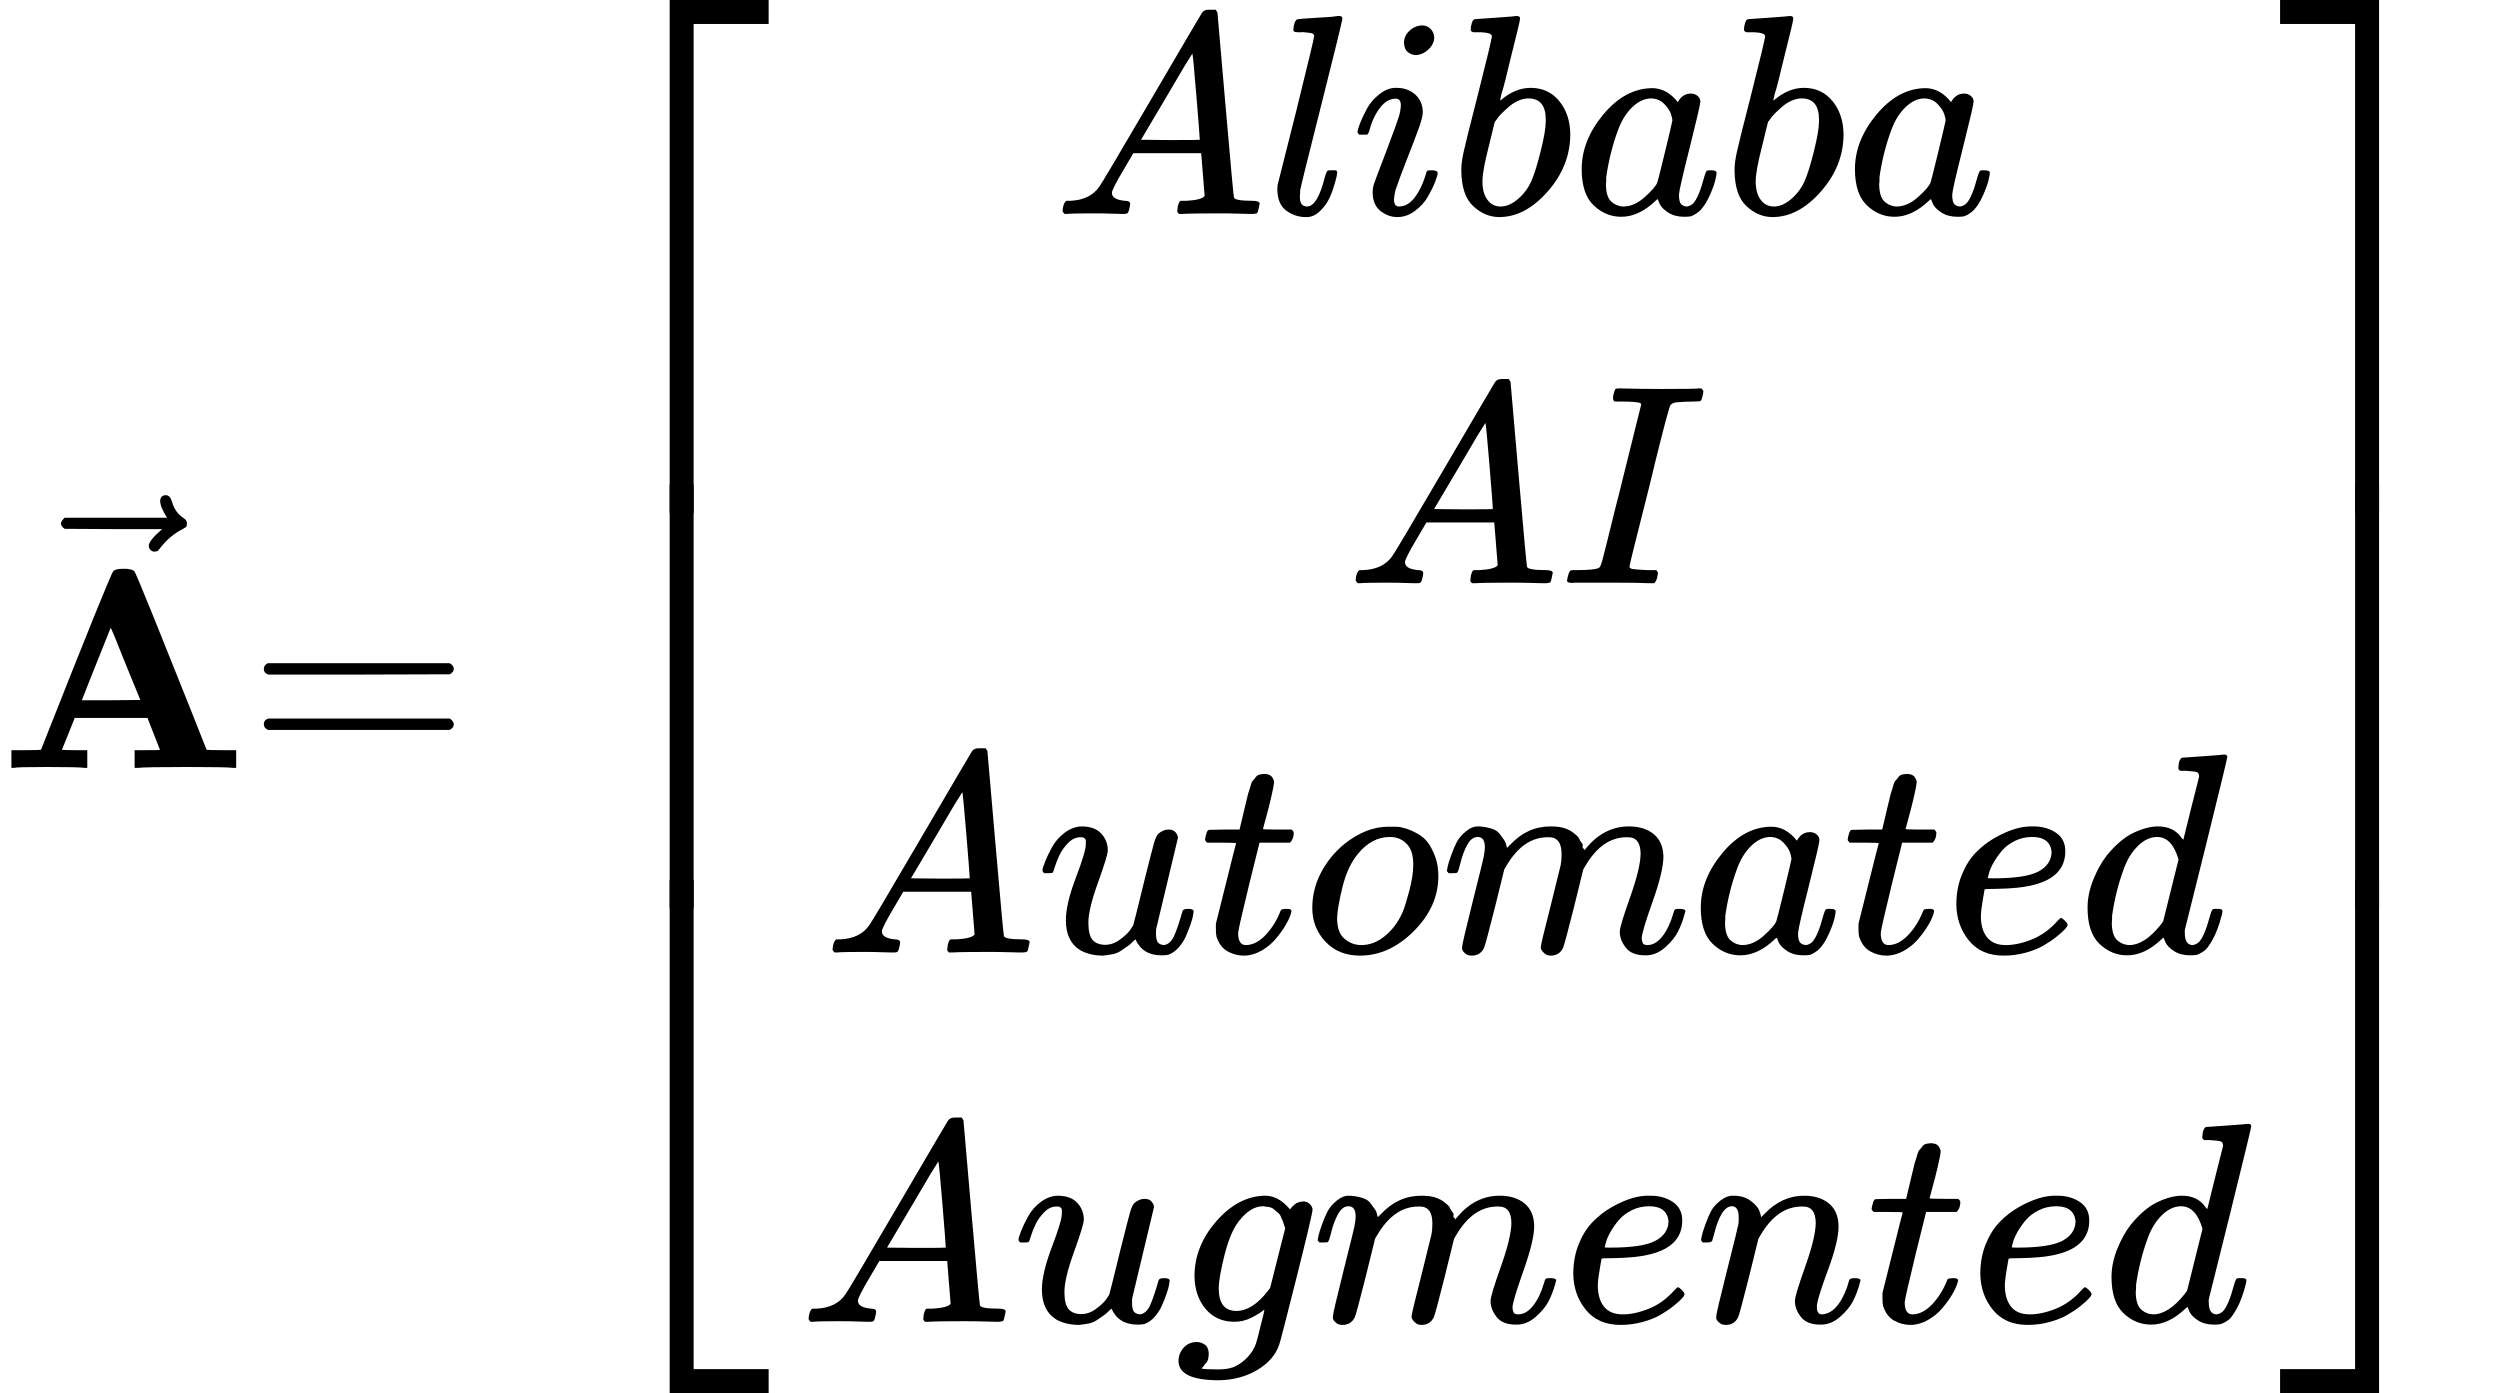 <?xml version="1.0" encoding="UTF-8" standalone="no" ?>
<svg xmlns="http://www.w3.org/2000/svg" width="158.640px" height="88.400px" viewBox="0 -2692 8764.8 4884" xmlns:xlink="http://www.w3.org/1999/xlink" style=""><defs><path id="MJX-21-TEX-B-41" d="M296 0Q278 3 164 3Q58 3 49 0H40V62H92Q144 62 144 64Q388 682 397 689Q403 698 434 698Q463 698 471 689Q475 686 538 530T663 218L724 64Q724 62 776 62H828V0H817Q796 3 658 3Q509 3 485 0H472V62H517Q561 62 561 63L517 175H262L240 120Q218 65 217 64Q217 62 261 62H306V0H296ZM390 237L492 238L440 365Q390 491 388 491Q287 239 287 237H390Z"></path><path id="MJX-21-TEX-N-20D7" d="M377 694Q377 702 382 708T397 714Q404 714 409 709Q414 705 419 690Q429 653 460 633Q471 626 471 615Q471 606 468 603T454 594Q411 572 379 531Q377 529 374 525T369 519T364 517T357 516Q350 516 344 521T337 536Q337 555 384 595H213L42 596Q29 605 29 615Q29 622 42 635H401Q377 673 377 694Z"></path><path id="MJX-21-TEX-N-3D" d="M56 347Q56 360 70 367H707Q722 359 722 347Q722 336 708 328L390 327H72Q56 332 56 347ZM56 153Q56 168 72 173H708Q722 163 722 153Q722 140 707 133H70Q56 140 56 153Z"></path><path id="MJX-21-TEX-S4-23A1" d="M319 -645V1154H666V1070H403V-645H319Z"></path><path id="MJX-21-TEX-S4-23A3" d="M319 -644V1155H403V-560H666V-644H319Z"></path><path id="MJX-21-TEX-S4-23A2" d="M319 0V602H403V0H319Z"></path><path id="MJX-21-TEX-I-41" d="M208 74Q208 50 254 46Q272 46 272 35Q272 34 270 22Q267 8 264 4T251 0Q249 0 239 0T205 1T141 2Q70 2 50 0H42Q35 7 35 11Q37 38 48 46H62Q132 49 164 96Q170 102 345 401T523 704Q530 716 547 716H555H572Q578 707 578 706L606 383Q634 60 636 57Q641 46 701 46Q726 46 726 36Q726 34 723 22Q720 7 718 4T704 0Q701 0 690 0T651 1T578 2Q484 2 455 0H443Q437 6 437 9T439 27Q443 40 445 43L449 46H469Q523 49 533 63L521 213H283L249 155Q208 86 208 74ZM516 260Q516 271 504 416T490 562L463 519Q447 492 400 412L310 260L413 259Q516 259 516 260Z"></path><path id="MJX-21-TEX-I-6C" d="M117 59Q117 26 142 26Q179 26 205 131Q211 151 215 152Q217 153 225 153H229Q238 153 241 153T246 151T248 144Q247 138 245 128T234 90T214 43T183 6T137 -11Q101 -11 70 11T38 85Q38 97 39 102L104 360Q167 615 167 623Q167 626 166 628T162 632T157 634T149 635T141 636T132 637T122 637Q112 637 109 637T101 638T95 641T94 647Q94 649 96 661Q101 680 107 682T179 688Q194 689 213 690T243 693T254 694Q266 694 266 686Q266 675 193 386T118 83Q118 81 118 75T117 65V59Z"></path><path id="MJX-21-TEX-I-69" d="M184 600Q184 624 203 642T247 661Q265 661 277 649T290 619Q290 596 270 577T226 557Q211 557 198 567T184 600ZM21 287Q21 295 30 318T54 369T98 420T158 442Q197 442 223 419T250 357Q250 340 236 301T196 196T154 83Q149 61 149 51Q149 26 166 26Q175 26 185 29T208 43T235 78T260 137Q263 149 265 151T282 153Q302 153 302 143Q302 135 293 112T268 61T223 11T161 -11Q129 -11 102 10T74 74Q74 91 79 106T122 220Q160 321 166 341T173 380Q173 404 156 404H154Q124 404 99 371T61 287Q60 286 59 284T58 281T56 279T53 278T49 278T41 278H27Q21 284 21 287Z"></path><path id="MJX-21-TEX-I-62" d="M73 647Q73 657 77 670T89 683Q90 683 161 688T234 694Q246 694 246 685T212 542Q204 508 195 472T180 418L176 399Q176 396 182 402Q231 442 283 442Q345 442 383 396T422 280Q422 169 343 79T173 -11Q123 -11 82 27T40 150V159Q40 180 48 217T97 414Q147 611 147 623T109 637Q104 637 101 637H96Q86 637 83 637T76 640T73 647ZM336 325V331Q336 405 275 405Q258 405 240 397T207 376T181 352T163 330L157 322L136 236Q114 150 114 114Q114 66 138 42Q154 26 178 26Q211 26 245 58Q270 81 285 114T318 219Q336 291 336 325Z"></path><path id="MJX-21-TEX-I-61" d="M33 157Q33 258 109 349T280 441Q331 441 370 392Q386 422 416 422Q429 422 439 414T449 394Q449 381 412 234T374 68Q374 43 381 35T402 26Q411 27 422 35Q443 55 463 131Q469 151 473 152Q475 153 483 153H487Q506 153 506 144Q506 138 501 117T481 63T449 13Q436 0 417 -8Q409 -10 393 -10Q359 -10 336 5T306 36L300 51Q299 52 296 50Q294 48 292 46Q233 -10 172 -10Q117 -10 75 30T33 157ZM351 328Q351 334 346 350T323 385T277 405Q242 405 210 374T160 293Q131 214 119 129Q119 126 119 118T118 106Q118 61 136 44T179 26Q217 26 254 59T298 110Q300 114 325 217T351 328Z"></path><path id="MJX-21-TEX-I-49" d="M43 1Q26 1 26 10Q26 12 29 24Q34 43 39 45Q42 46 54 46H60Q120 46 136 53Q137 53 138 54Q143 56 149 77T198 273Q210 318 216 344Q286 624 286 626Q284 630 284 631Q274 637 213 637H193Q184 643 189 662Q193 677 195 680T209 683H213Q285 681 359 681Q481 681 487 683H497Q504 676 504 672T501 655T494 639Q491 637 471 637Q440 637 407 634Q393 631 388 623Q381 609 337 432Q326 385 315 341Q245 65 245 59Q245 52 255 50T307 46H339Q345 38 345 37T342 19Q338 6 332 0H316Q279 2 179 2Q143 2 113 2T65 2T43 1Z"></path><path id="MJX-21-TEX-I-75" d="M21 287Q21 295 30 318T55 370T99 420T158 442Q204 442 227 417T250 358Q250 340 216 246T182 105Q182 62 196 45T238 27T291 44T328 78L339 95Q341 99 377 247Q407 367 413 387T427 416Q444 431 463 431Q480 431 488 421T496 402L420 84Q419 79 419 68Q419 43 426 35T447 26Q469 29 482 57T512 145Q514 153 532 153Q551 153 551 144Q550 139 549 130T540 98T523 55T498 17T462 -8Q454 -10 438 -10Q372 -10 347 46Q345 45 336 36T318 21T296 6T267 -6T233 -11Q189 -11 155 7Q103 38 103 113Q103 170 138 262T173 379Q173 380 173 381Q173 390 173 393T169 400T158 404H154Q131 404 112 385T82 344T65 302T57 280Q55 278 41 278H27Q21 284 21 287Z"></path><path id="MJX-21-TEX-I-74" d="M26 385Q19 392 19 395Q19 399 22 411T27 425Q29 430 36 430T87 431H140L159 511Q162 522 166 540T173 566T179 586T187 603T197 615T211 624T229 626Q247 625 254 615T261 596Q261 589 252 549T232 470L222 433Q222 431 272 431H323Q330 424 330 420Q330 398 317 385H210L174 240Q135 80 135 68Q135 26 162 26Q197 26 230 60T283 144Q285 150 288 151T303 153H307Q322 153 322 145Q322 142 319 133Q314 117 301 95T267 48T216 6T155 -11Q125 -11 98 4T59 56Q57 64 57 83V101L92 241Q127 382 128 383Q128 385 77 385H26Z"></path><path id="MJX-21-TEX-I-6F" d="M201 -11Q126 -11 80 38T34 156Q34 221 64 279T146 380Q222 441 301 441Q333 441 341 440Q354 437 367 433T402 417T438 387T464 338T476 268Q476 161 390 75T201 -11ZM121 120Q121 70 147 48T206 26Q250 26 289 58T351 142Q360 163 374 216T388 308Q388 352 370 375Q346 405 306 405Q243 405 195 347Q158 303 140 230T121 120Z"></path><path id="MJX-21-TEX-I-6D" d="M21 287Q22 293 24 303T36 341T56 388T88 425T132 442T175 435T205 417T221 395T229 376L231 369Q231 367 232 367L243 378Q303 442 384 442Q401 442 415 440T441 433T460 423T475 411T485 398T493 385T497 373T500 364T502 357L510 367Q573 442 659 442Q713 442 746 415T780 336Q780 285 742 178T704 50Q705 36 709 31T724 26Q752 26 776 56T815 138Q818 149 821 151T837 153Q857 153 857 145Q857 144 853 130Q845 101 831 73T785 17T716 -10Q669 -10 648 17T627 73Q627 92 663 193T700 345Q700 404 656 404H651Q565 404 506 303L499 291L466 157Q433 26 428 16Q415 -11 385 -11Q372 -11 364 -4T353 8T350 18Q350 29 384 161L420 307Q423 322 423 345Q423 404 379 404H374Q288 404 229 303L222 291L189 157Q156 26 151 16Q138 -11 108 -11Q95 -11 87 -5T76 7T74 17Q74 30 112 181Q151 335 151 342Q154 357 154 369Q154 405 129 405Q107 405 92 377T69 316T57 280Q55 278 41 278H27Q21 284 21 287Z"></path><path id="MJX-21-TEX-I-65" d="M39 168Q39 225 58 272T107 350T174 402T244 433T307 442H310Q355 442 388 420T421 355Q421 265 310 237Q261 224 176 223Q139 223 138 221Q138 219 132 186T125 128Q125 81 146 54T209 26T302 45T394 111Q403 121 406 121Q410 121 419 112T429 98T420 82T390 55T344 24T281 -1T205 -11Q126 -11 83 42T39 168ZM373 353Q367 405 305 405Q272 405 244 391T199 357T170 316T154 280T149 261Q149 260 169 260Q282 260 327 284T373 353Z"></path><path id="MJX-21-TEX-I-64" d="M366 683Q367 683 438 688T511 694Q523 694 523 686Q523 679 450 384T375 83T374 68Q374 26 402 26Q411 27 422 35Q443 55 463 131Q469 151 473 152Q475 153 483 153H487H491Q506 153 506 145Q506 140 503 129Q490 79 473 48T445 8T417 -8Q409 -10 393 -10Q359 -10 336 5T306 36L300 51Q299 52 296 50Q294 48 292 46Q233 -10 172 -10Q117 -10 75 30T33 157Q33 205 53 255T101 341Q148 398 195 420T280 442Q336 442 364 400Q369 394 369 396Q370 400 396 505T424 616Q424 629 417 632T378 637H357Q351 643 351 645T353 664Q358 683 366 683ZM352 326Q329 405 277 405Q242 405 210 374T160 293Q131 214 119 129Q119 126 119 118T118 106Q118 61 136 44T179 26Q233 26 290 98L298 109L352 326Z"></path><path id="MJX-21-TEX-I-67" d="M311 43Q296 30 267 15T206 0Q143 0 105 45T66 160Q66 265 143 353T314 442Q361 442 401 394L404 398Q406 401 409 404T418 412T431 419T447 422Q461 422 470 413T480 394Q480 379 423 152T363 -80Q345 -134 286 -169T151 -205Q10 -205 10 -137Q10 -111 28 -91T74 -71Q89 -71 102 -80T116 -111Q116 -121 114 -130T107 -144T99 -154T92 -162L90 -164H91Q101 -167 151 -167Q189 -167 211 -155Q234 -144 254 -122T282 -75Q288 -56 298 -13Q311 35 311 43ZM384 328L380 339Q377 350 375 354T369 368T359 382T346 393T328 402T306 405Q262 405 221 352Q191 313 171 233T151 117Q151 38 213 38Q269 38 323 108L331 118L384 328Z"></path><path id="MJX-21-TEX-I-6E" d="M21 287Q22 293 24 303T36 341T56 388T89 425T135 442Q171 442 195 424T225 390T231 369Q231 367 232 367L243 378Q304 442 382 442Q436 442 469 415T503 336T465 179T427 52Q427 26 444 26Q450 26 453 27Q482 32 505 65T540 145Q542 153 560 153Q580 153 580 145Q580 144 576 130Q568 101 554 73T508 17T439 -10Q392 -10 371 17T350 73Q350 92 386 193T423 345Q423 404 379 404H374Q288 404 229 303L222 291L189 157Q156 26 151 16Q138 -11 108 -11Q95 -11 87 -5T76 7T74 17Q74 30 112 180T152 343Q153 348 153 366Q153 405 129 405Q91 405 66 305Q60 285 60 284Q58 278 41 278H27Q21 284 21 287Z"></path><path id="MJX-21-TEX-S4-23A4" d="M0 1070V1154H347V-645H263V1070H0Z"></path><path id="MJX-21-TEX-S4-23A6" d="M263 -560V1155H347V-644H0V-560H263Z"></path><path id="MJX-21-TEX-S4-23A5" d="M263 0V602H347V0H263Z"></path></defs><g stroke="currentColor" fill="currentColor" stroke-width="0" transform="matrix(1 0 0 -1 0 0)"><g data-mml-node="math"><g data-mml-node="mover"><g data-mml-node="TeXAtom"><g data-mml-node="mi"><use xlink:href="#MJX-21-TEX-B-41"></use></g></g><g data-mml-node="mo" transform="translate(184.5, 242)"><use xlink:href="#MJX-21-TEX-N-20D7"></use></g></g><g data-mml-node="mo" transform="translate(869, 0)"><use xlink:href="#MJX-21-TEX-N-3D"></use></g><g data-mml-node="mrow" transform="translate(1924.8, 0)"><g data-mml-node="mo"><use xlink:href="#MJX-21-TEX-S4-23A1" transform="translate(104, 1538)"></use><use xlink:href="#MJX-21-TEX-S4-23A3" transform="translate(104, -1548)"></use><svg width="667" height="1486" y="-493" x="104" viewBox="0 371.5 667 1486"><use xlink:href="#MJX-21-TEX-S4-23A2" transform="scale(1, 3.703)"></use></svg></g><g data-mml-node="mtable" transform="translate(875, 0)"><g data-mml-node="mtr" transform="translate(0, 1942)"><g data-mml-node="mtd" transform="translate(890.5, 0)"><g data-mml-node="mi"><use xlink:href="#MJX-21-TEX-I-41"></use></g><g data-mml-node="mi" transform="translate(750, 0)"><use xlink:href="#MJX-21-TEX-I-6C"></use></g><g data-mml-node="mi" transform="translate(1048, 0)"><use xlink:href="#MJX-21-TEX-I-69"></use></g><g data-mml-node="mi" transform="translate(1393, 0)"><use xlink:href="#MJX-21-TEX-I-62"></use></g><g data-mml-node="mi" transform="translate(1822, 0)"><use xlink:href="#MJX-21-TEX-I-61"></use></g><g data-mml-node="mi" transform="translate(2351, 0)"><use xlink:href="#MJX-21-TEX-I-62"></use></g><g data-mml-node="mi" transform="translate(2780, 0)"><use xlink:href="#MJX-21-TEX-I-61"></use></g></g></g><g data-mml-node="mtr" transform="translate(0, 647.3)"><g data-mml-node="mtd" transform="translate(1918, 0)"><g data-mml-node="mi"><use xlink:href="#MJX-21-TEX-I-41"></use></g><g data-mml-node="mi" transform="translate(750, 0)"><use xlink:href="#MJX-21-TEX-I-49"></use></g></g></g><g data-mml-node="mtr" transform="translate(0, -647.3)"><g data-mml-node="mtd" transform="translate(84, 0)"><g data-mml-node="mi"><use xlink:href="#MJX-21-TEX-I-41"></use></g><g data-mml-node="mi" transform="translate(750, 0)"><use xlink:href="#MJX-21-TEX-I-75"></use></g><g data-mml-node="mi" transform="translate(1322, 0)"><use xlink:href="#MJX-21-TEX-I-74"></use></g><g data-mml-node="mi" transform="translate(1683, 0)"><use xlink:href="#MJX-21-TEX-I-6F"></use></g><g data-mml-node="mi" transform="translate(2168, 0)"><use xlink:href="#MJX-21-TEX-I-6D"></use></g><g data-mml-node="mi" transform="translate(3046, 0)"><use xlink:href="#MJX-21-TEX-I-61"></use></g><g data-mml-node="mi" transform="translate(3575, 0)"><use xlink:href="#MJX-21-TEX-I-74"></use></g><g data-mml-node="mi" transform="translate(3936, 0)"><use xlink:href="#MJX-21-TEX-I-65"></use></g><g data-mml-node="mi" transform="translate(4402, 0)"><use xlink:href="#MJX-21-TEX-I-64"></use></g></g></g><g data-mml-node="mtr" transform="translate(0, -1942)"><g data-mml-node="mtd"><g data-mml-node="mi"><use xlink:href="#MJX-21-TEX-I-41"></use></g><g data-mml-node="mi" transform="translate(750, 0)"><use xlink:href="#MJX-21-TEX-I-75"></use></g><g data-mml-node="mi" transform="translate(1322, 0)"><use xlink:href="#MJX-21-TEX-I-67"></use></g><g data-mml-node="mi" transform="translate(1799, 0)"><use xlink:href="#MJX-21-TEX-I-6D"></use></g><g data-mml-node="mi" transform="translate(2677, 0)"><use xlink:href="#MJX-21-TEX-I-65"></use></g><g data-mml-node="mi" transform="translate(3143, 0)"><use xlink:href="#MJX-21-TEX-I-6E"></use></g><g data-mml-node="mi" transform="translate(3743, 0)"><use xlink:href="#MJX-21-TEX-I-74"></use></g><g data-mml-node="mi" transform="translate(4104, 0)"><use xlink:href="#MJX-21-TEX-I-65"></use></g><g data-mml-node="mi" transform="translate(4570, 0)"><use xlink:href="#MJX-21-TEX-I-64"></use></g></g></g></g><g data-mml-node="mo" transform="translate(5965, 0)"><use xlink:href="#MJX-21-TEX-S4-23A4" transform="translate(104, 1538)"></use><use xlink:href="#MJX-21-TEX-S4-23A6" transform="translate(104, -1548)"></use><svg width="667" height="1486" y="-493" x="104" viewBox="0 371.5 667 1486"><use xlink:href="#MJX-21-TEX-S4-23A5" transform="scale(1, 3.703)"></use></svg></g></g></g></g></svg>
